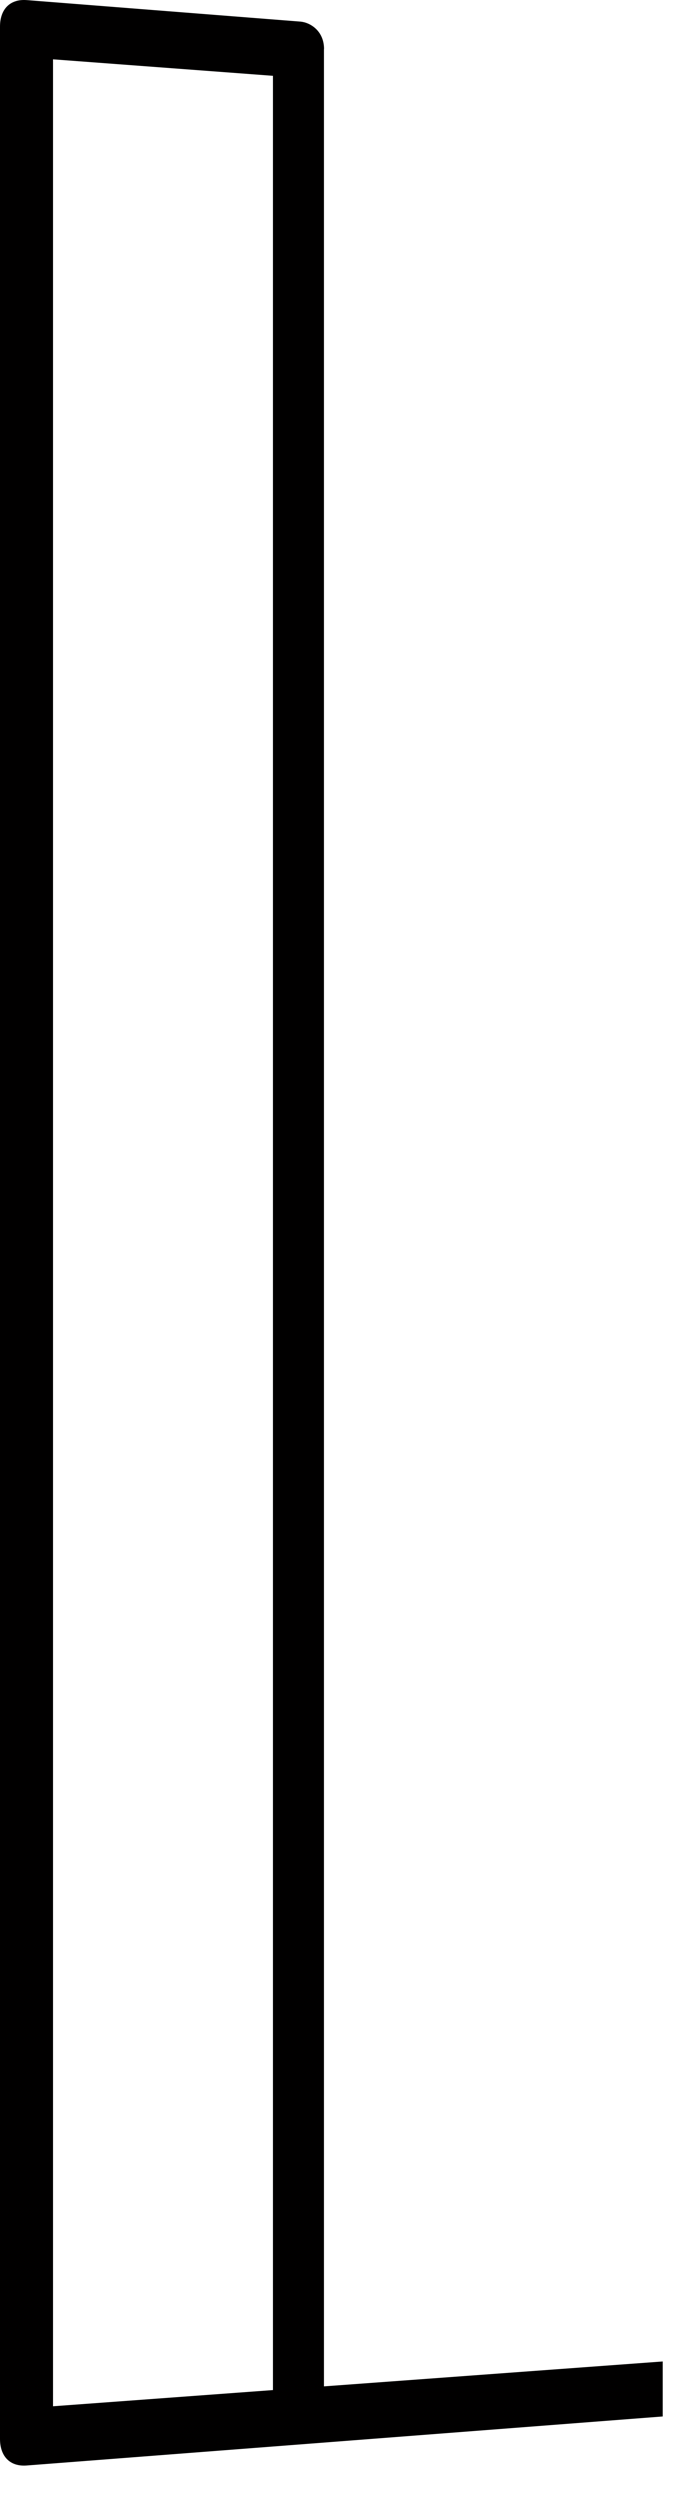 <?xml version="1.0" encoding="utf-8"?>
<svg xmlns="http://www.w3.org/2000/svg" fill="none" height="100%" overflow="visible" preserveAspectRatio="none" style="display: block;" viewBox="0 0 14 52" width="100%">
<path d="M6.741 1.022C6.741 0.642 6.455 0.47 6.256 0.45L0.553 0.002C0.213 -0.023 0 0.186 0 0.555V50.729C0 51.097 0.21 51.31 0.553 51.284L13.786 50.264V49.12L6.739 49.638V1.022H6.741ZM5.678 1.577V49.715L1.103 50.052V1.234L5.678 1.577Z" fill="#010000" id="Vector"/>
</svg>